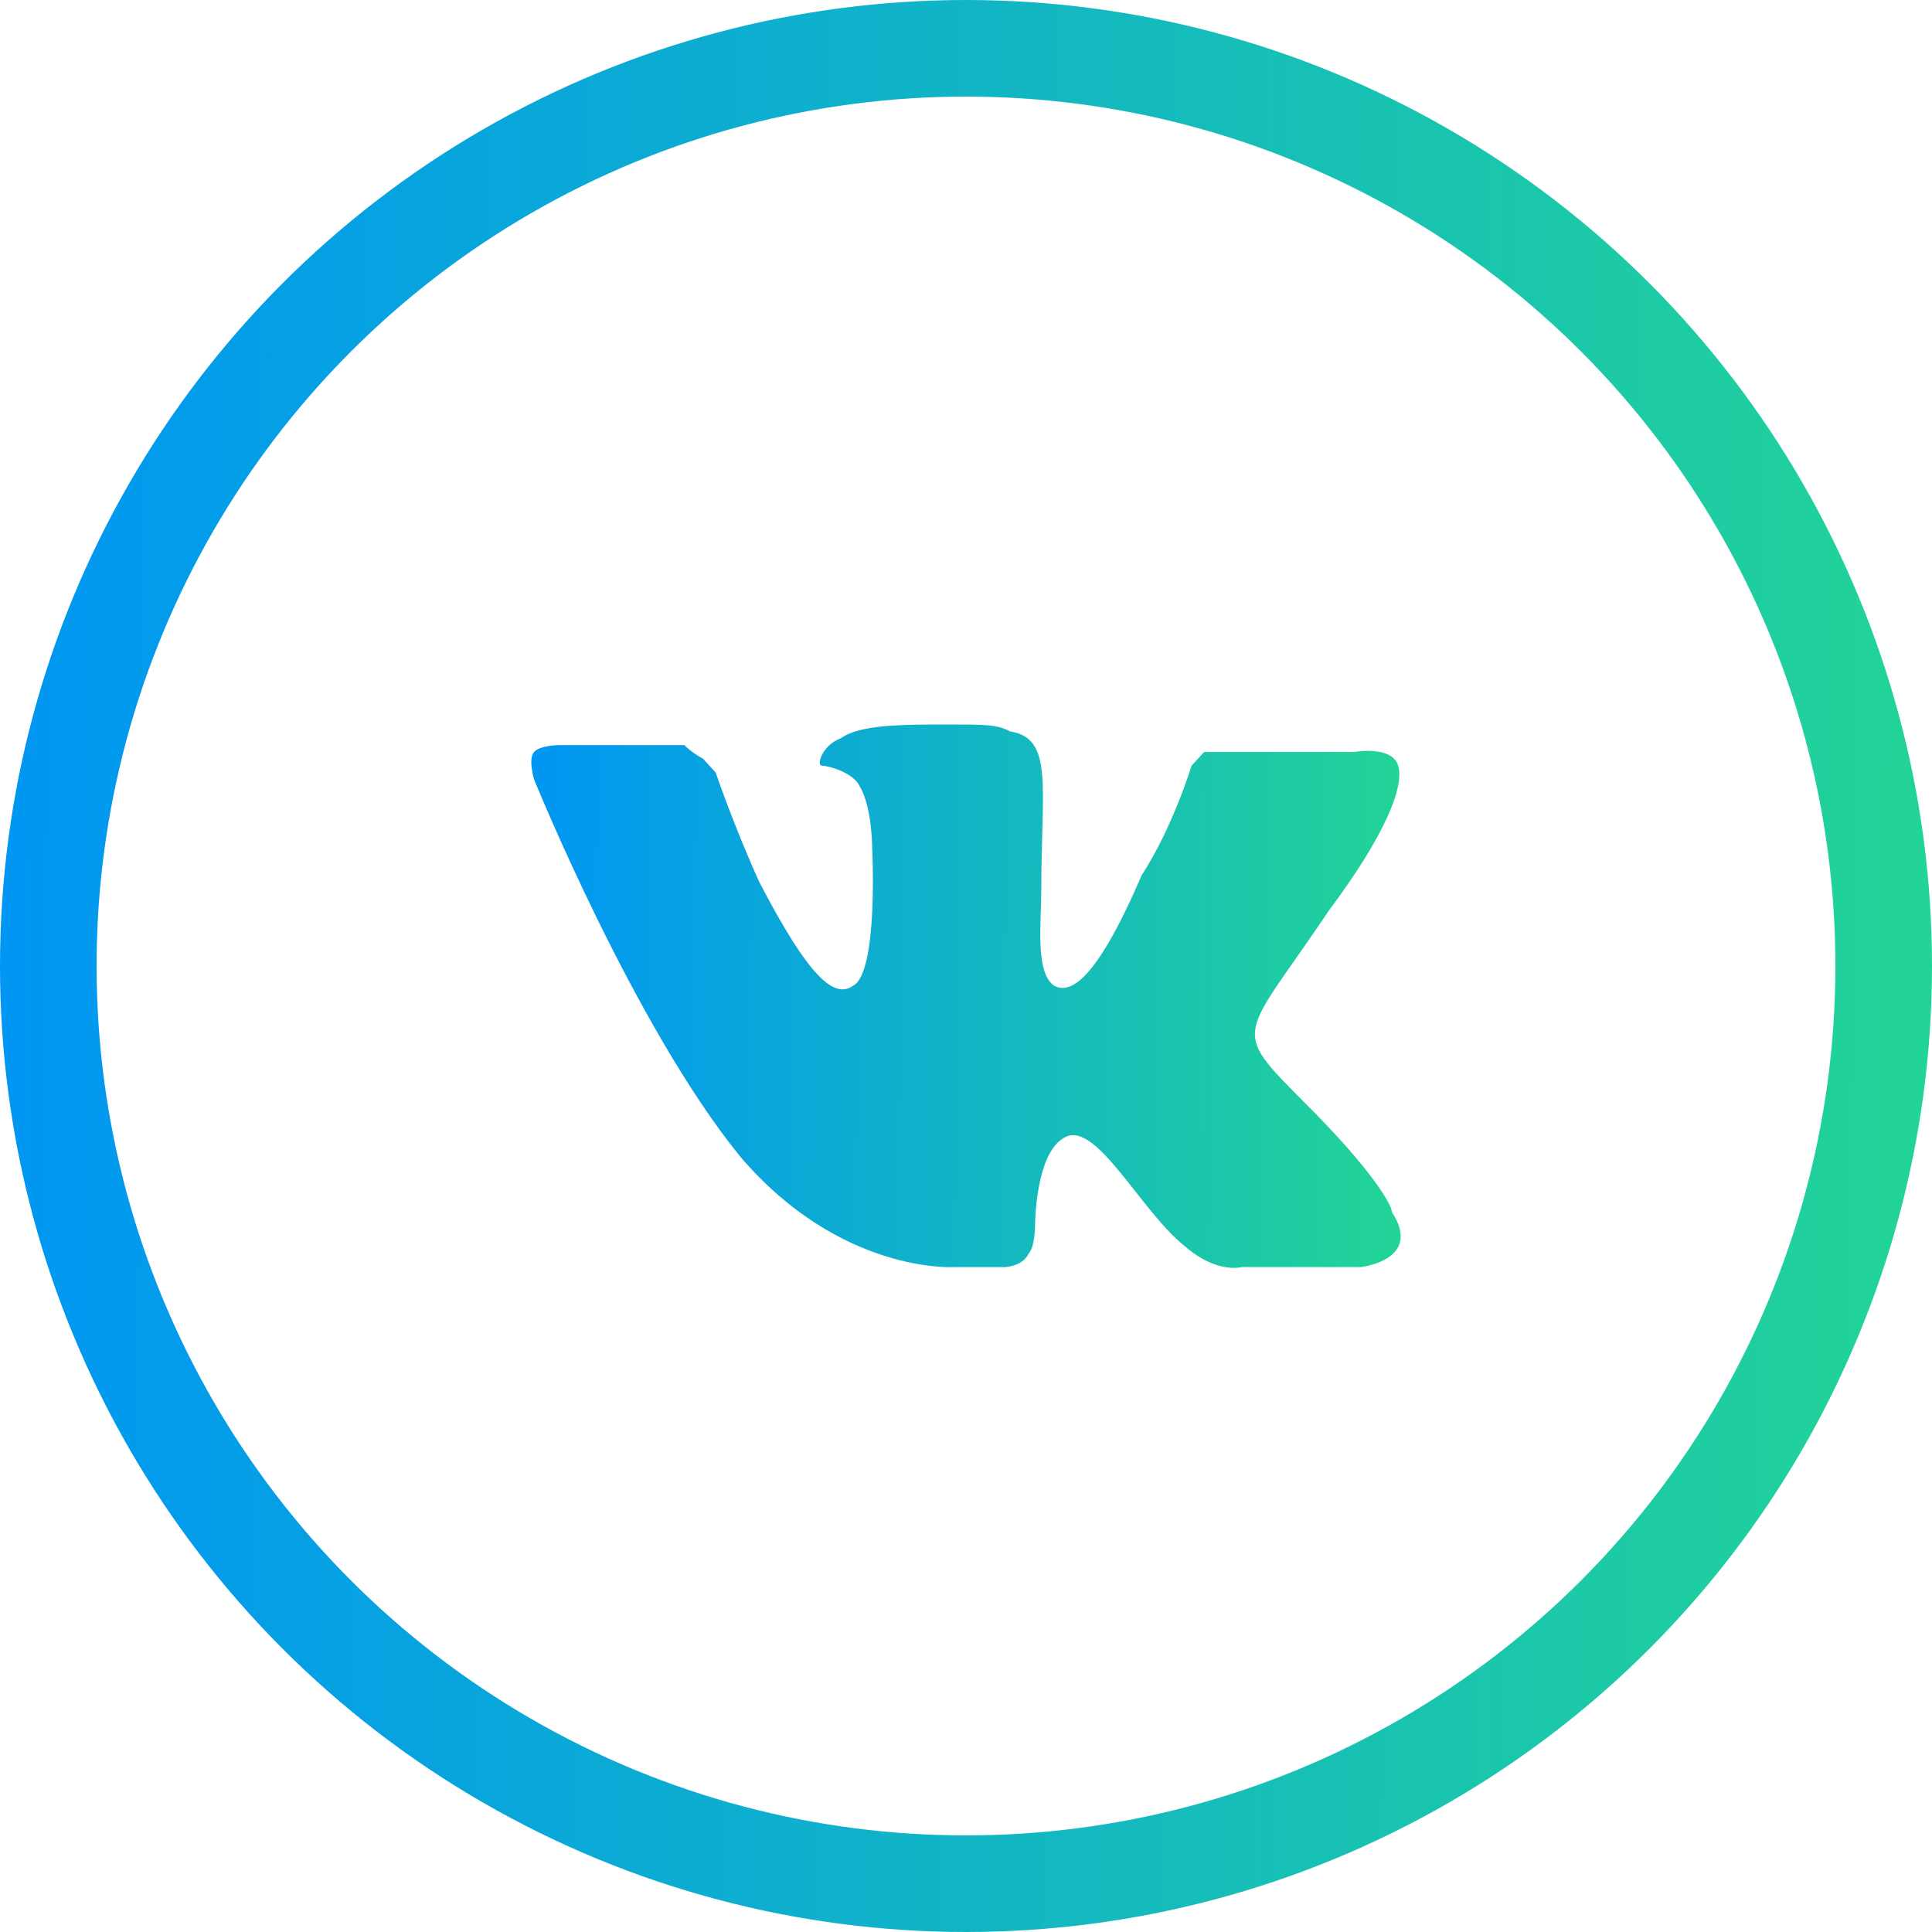 <svg width="40" height="40" viewBox="0 0 40 40" fill="none" xmlns="http://www.w3.org/2000/svg">
<circle cx="20" cy="20" r="19" stroke="url(#paint0_linear_17886_852)" stroke-width="2"/>
<path fill-rule="evenodd" clip-rule="evenodd" d="M19.744 26.234H20.781C20.781 26.234 21.17 26.234 21.299 25.95C21.429 25.808 21.429 25.381 21.429 25.381C21.429 25.381 21.429 23.817 22.077 23.532C22.725 23.248 23.633 25.097 24.54 25.808C25.189 26.376 25.707 26.234 25.707 26.234H28.17C28.17 26.234 29.467 26.092 28.819 25.097C28.819 24.954 28.43 24.243 27.003 22.821C25.448 21.257 25.707 21.541 27.522 18.84C28.689 17.275 29.078 16.28 28.948 15.853C28.819 15.427 28.041 15.569 28.041 15.569H25.318C25.318 15.569 25.059 15.569 24.929 15.569C24.8 15.711 24.67 15.853 24.67 15.853C24.67 15.853 24.281 17.133 23.633 18.128C22.596 20.546 22.077 20.546 21.818 20.404C21.429 20.119 21.559 19.124 21.559 18.413C21.559 16.28 21.818 15.284 20.91 15.142C20.651 15 20.392 15 19.614 15C18.706 15 17.799 15 17.41 15.284C17.021 15.427 16.892 15.853 17.021 15.853C17.151 15.853 17.669 15.995 17.799 16.28C18.058 16.706 18.058 17.56 18.058 17.56C18.058 17.56 18.188 20.119 17.669 20.404C17.28 20.688 16.762 20.262 15.725 18.271C15.206 17.133 14.817 15.995 14.817 15.995C14.817 15.995 14.688 15.853 14.558 15.711C14.299 15.569 14.169 15.427 14.169 15.427H11.576C11.576 15.427 11.187 15.427 11.058 15.569C10.928 15.711 11.058 16.138 11.058 16.138C11.058 16.138 13.132 21.257 15.336 23.959C17.41 26.376 19.744 26.234 19.744 26.234Z" fill="url(#paint1_linear_17886_852)"/>
<defs>
<linearGradient id="paint0_linear_17886_852" x1="-2.12217e-07" y1="18.268" x2="40.01" y2="18.578" gradientUnits="userSpaceOnUse">
<stop stop-color="#0096F3"/>
<stop offset="1" stop-color="#22D497"/>
</linearGradient>
<linearGradient id="paint1_linear_17886_852" x1="11" y1="20.138" x2="29.003" y2="20.361" gradientUnits="userSpaceOnUse">
<stop stop-color="#0096F3"/>
<stop offset="1" stop-color="#22D497"/>
</linearGradient>
</defs>
</svg>
